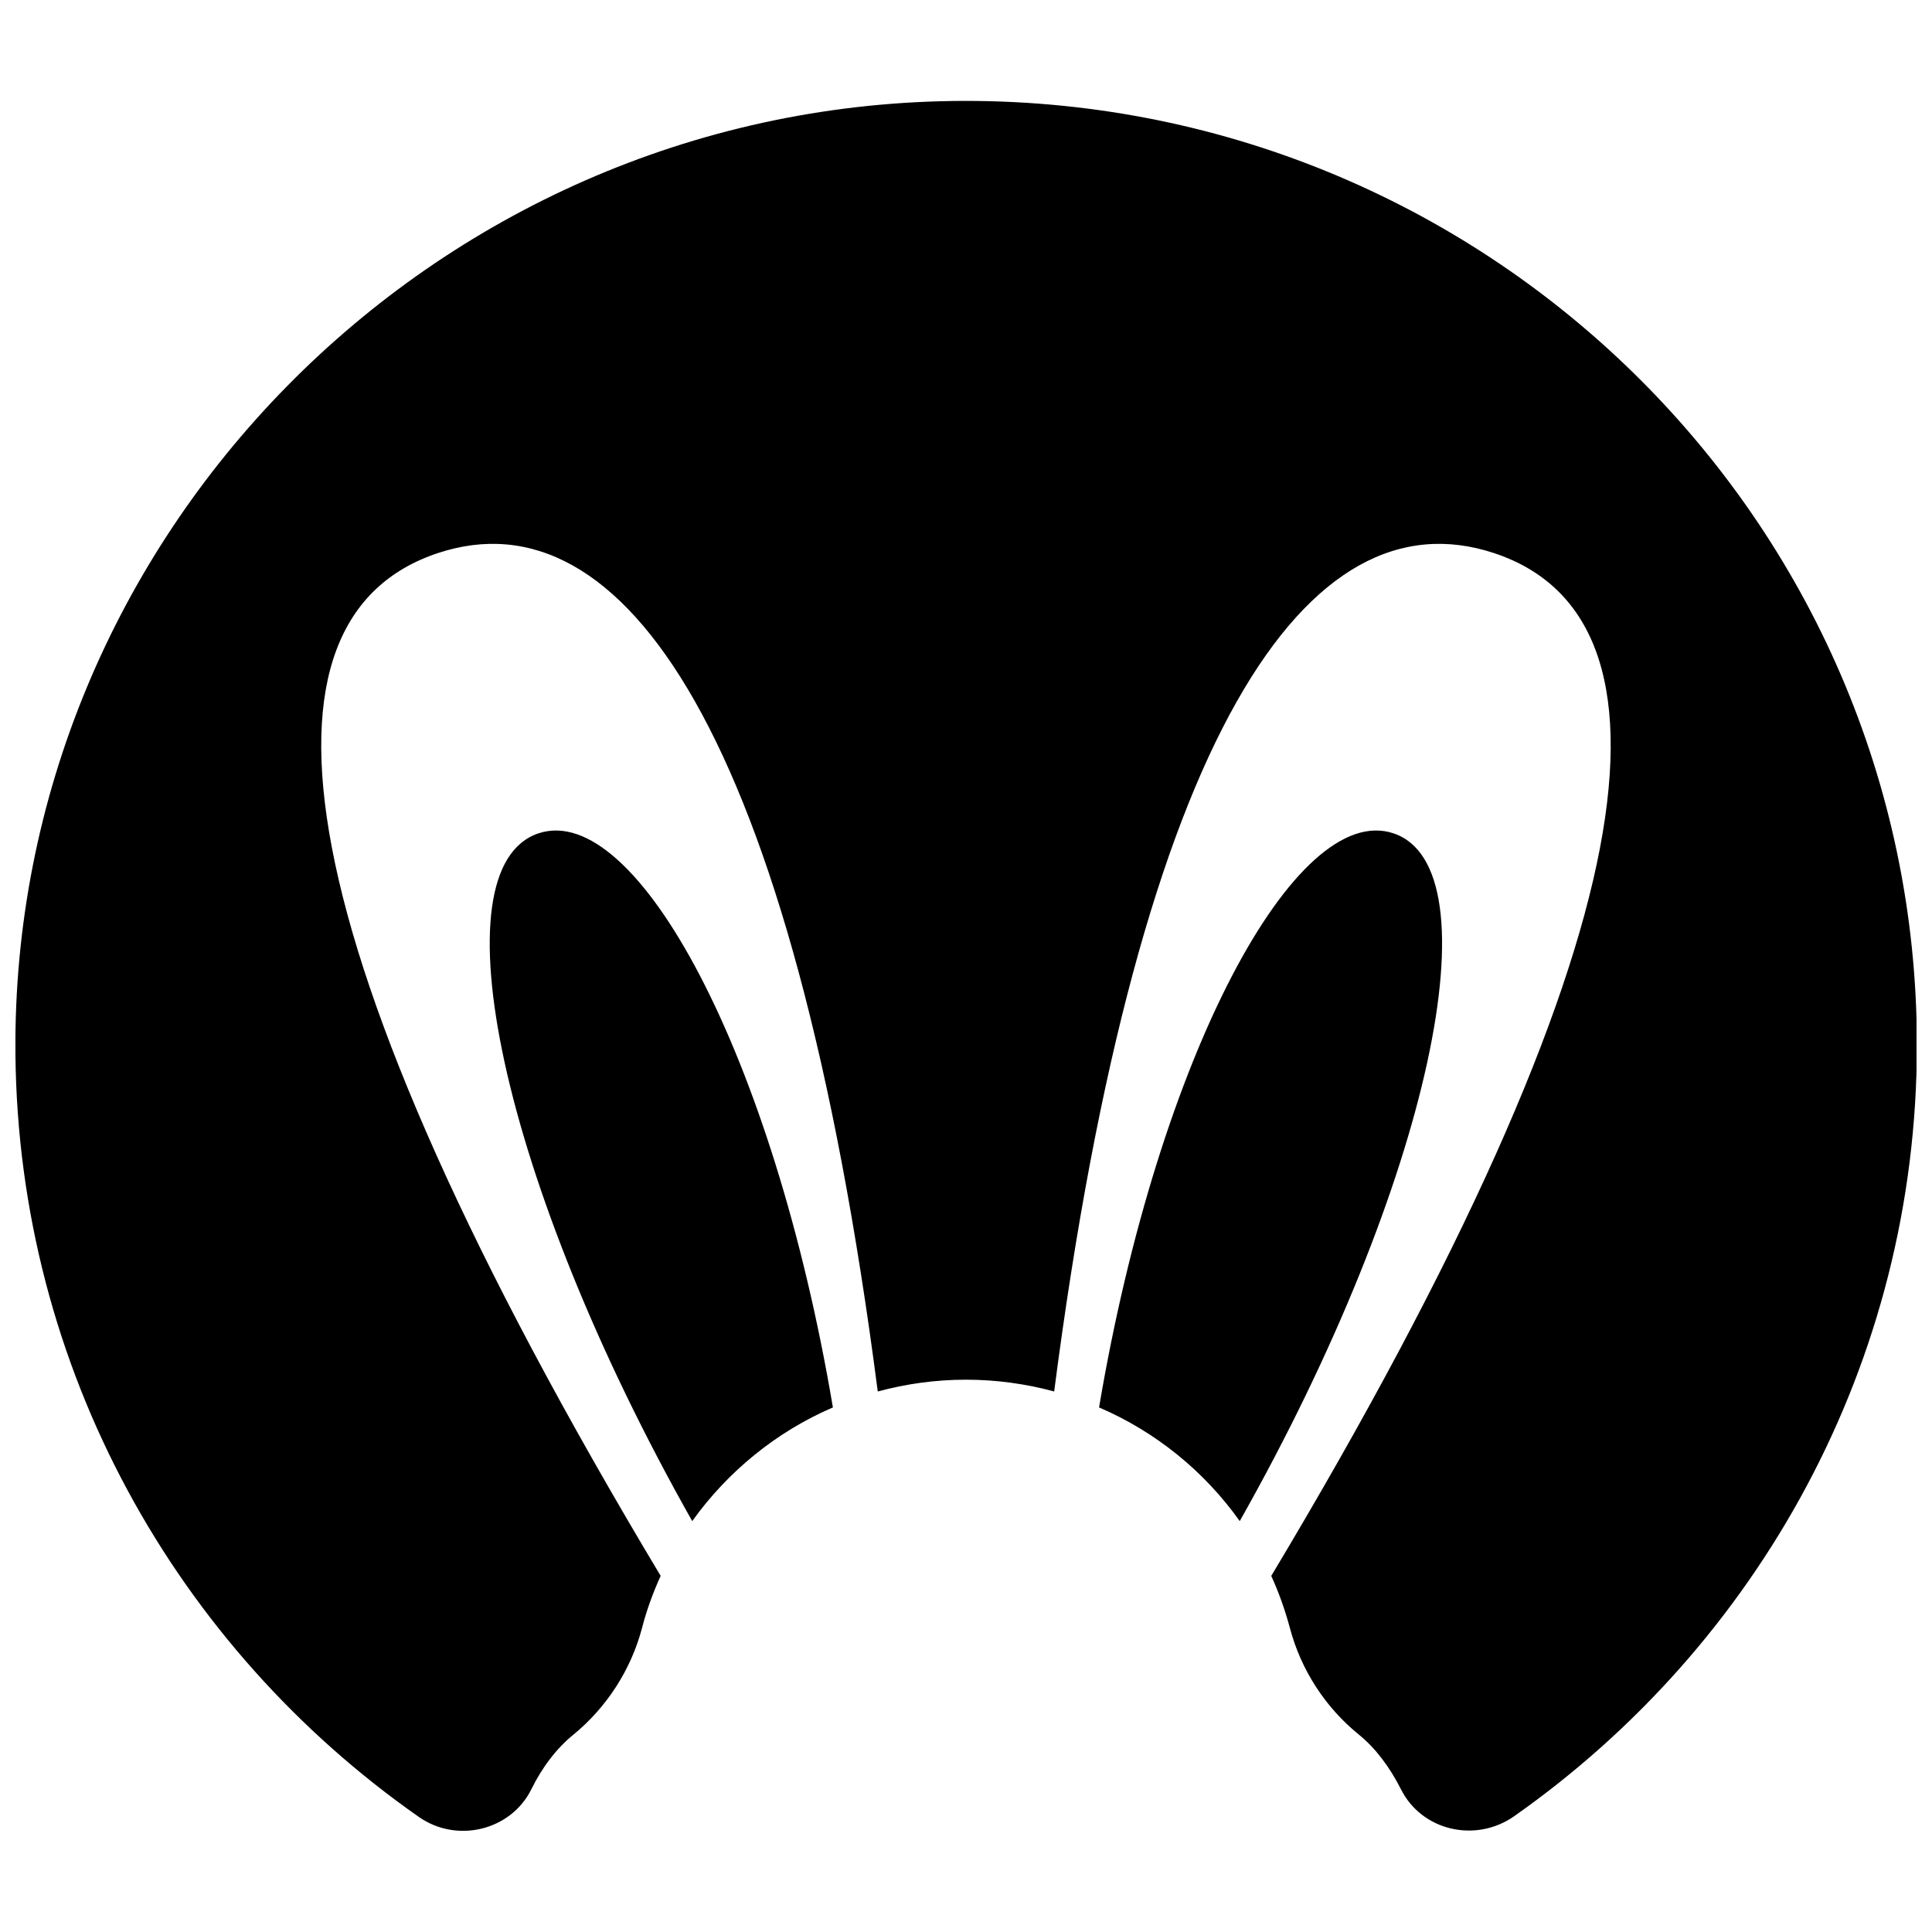 <?xml version="1.0" encoding="UTF-8"?>
<!-- Uploaded to: ICON Repo, www.iconrepo.com, Generator: ICON Repo Mixer Tools -->
<svg width="800px" height="800px" version="1.1" viewBox="144 144 512 512" xmlns="http://www.w3.org/2000/svg">
 <defs>
  <clipPath id="a">
   <path d="m148.09 170h503.81v460h-503.81z"/>
  </clipPath>
 </defs>
 <path d="m286.74 364.83c-27.406 9.07-10.176 92.195 40.707 182.28 9.371-13.098 22.27-23.68 37.281-30.129-15.816-93.605-52.094-160.71-77.988-152.15z"/>
 <path d="m513.25 364.83c-25.797-8.566-62.172 58.543-77.988 152.15 15.012 6.449 27.91 16.93 37.281 30.129 50.887-90.082 68.016-173.21 40.707-182.28z"/>
 <g clip-path="url(#a)">
  <path d="m396.37 170.77c-137.94 1.914-249.59 115.57-248.28 252.61 0.805 83.531 42.824 157.29 106.91 202.13 10.078 7.055 24.383 3.629 29.824-7.356 2.922-5.945 6.75-10.883 11.082-14.41 8.867-7.254 15.316-17.23 18.238-28.312 1.211-4.734 2.922-9.371 4.938-13.805-101.97-170.09-110.64-253.92-59.047-271.05 48.969-16.223 93.91 47.055 116.58 222.18 7.457-2.016 15.316-3.125 23.375-3.125 8.062 0 15.922 1.109 23.375 3.125 22.672-175.12 67.512-238.4 116.58-222.18 51.59 17.129 42.926 100.96-59.047 271.05 2.016 4.434 3.629 8.969 4.938 13.805 2.922 11.082 9.371 21.059 18.34 28.312 4.332 3.527 8.062 8.465 11.082 14.41 5.543 11.082 19.852 14.309 30.027 7.152 64.488-45.344 106.71-120.01 106.71-204.45-0.098-139.25-114.86-252-255.63-250.09z"/>
 </g>
</svg>